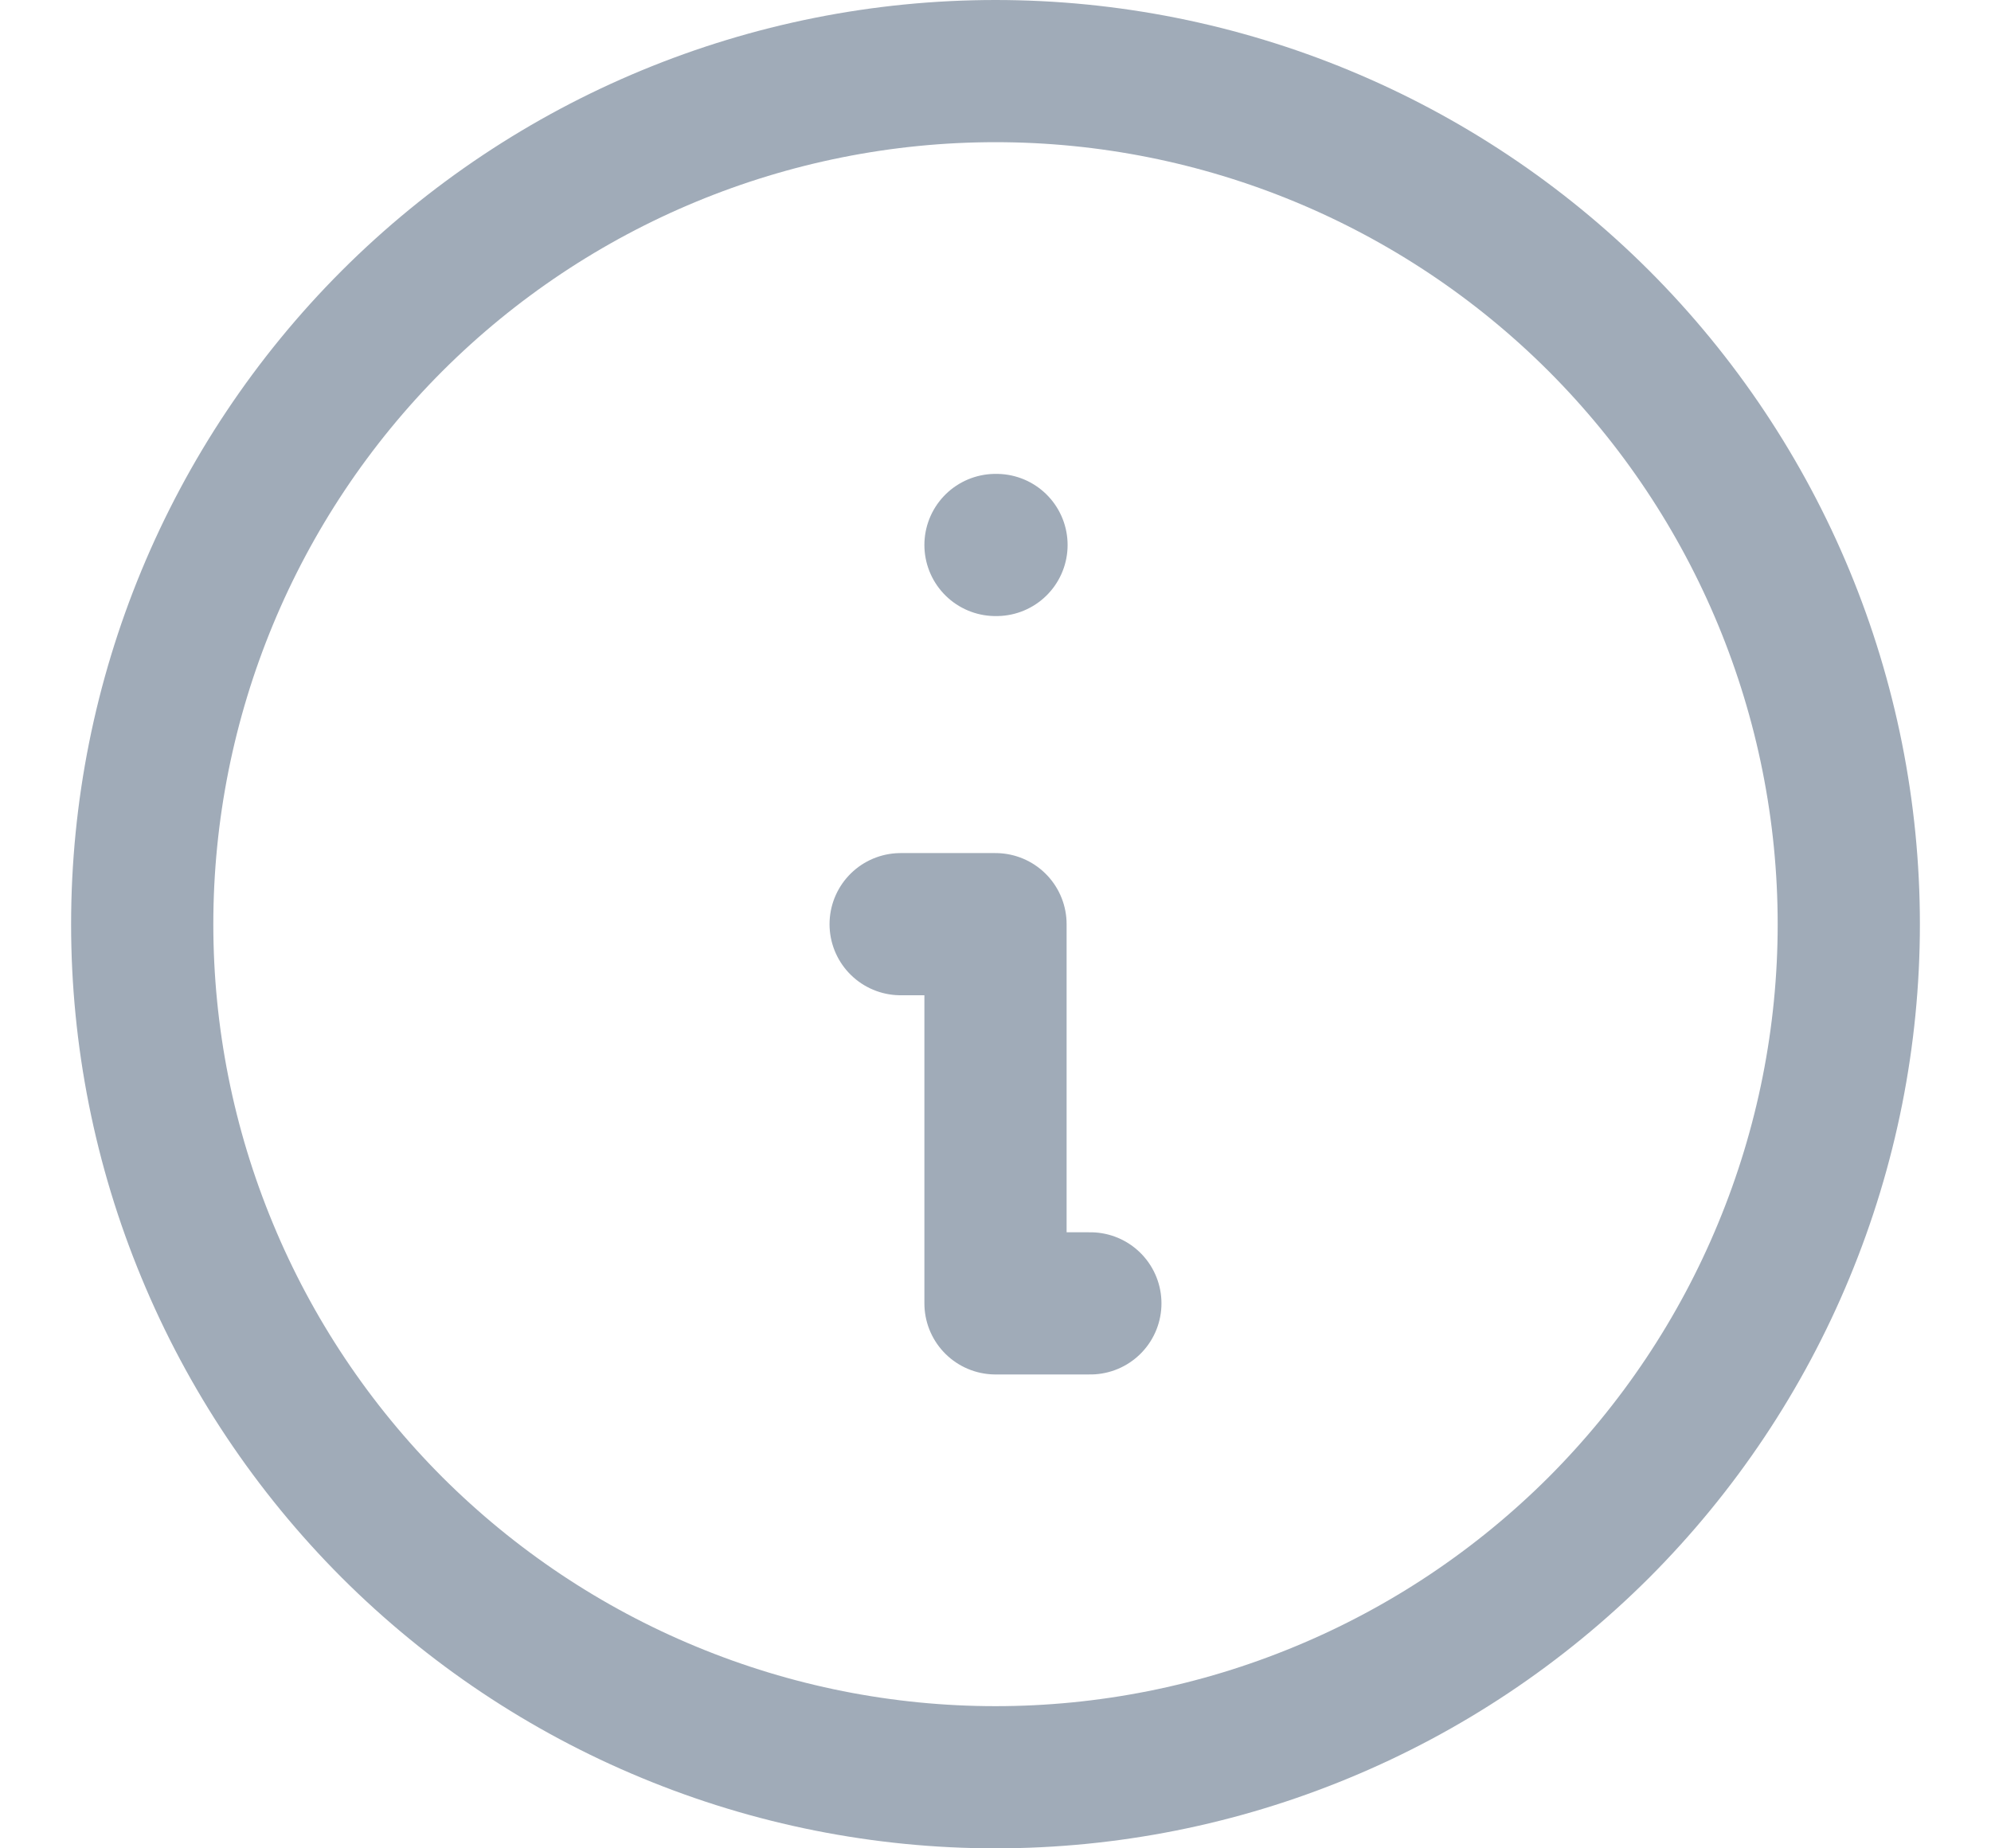 <svg width="14" height="13" viewBox="0 0 14 13" fill="none" xmlns="http://www.w3.org/2000/svg">
<path d="M7.667 9.167H7V6.5H6.333M7 3.833H7.007M13 6.5C13 7.288 12.845 8.068 12.543 8.796C12.242 9.524 11.8 10.185 11.243 10.743C10.685 11.3 10.024 11.742 9.296 12.043C8.568 12.345 7.788 12.5 7 12.5C6.212 12.5 5.432 12.345 4.704 12.043C3.976 11.742 3.315 11.3 2.757 10.743C2.2 10.185 1.758 9.524 1.457 8.796C1.155 8.068 1 7.288 1 6.5C1 4.909 1.632 3.383 2.757 2.257C3.883 1.132 5.409 0.5 7 0.5C8.591 0.5 10.117 1.132 11.243 2.257C12.368 3.383 13 4.909 13 6.5Z" stroke="#A0ABB8" stroke-linecap="round" stroke-linejoin="round"/>
</svg>
